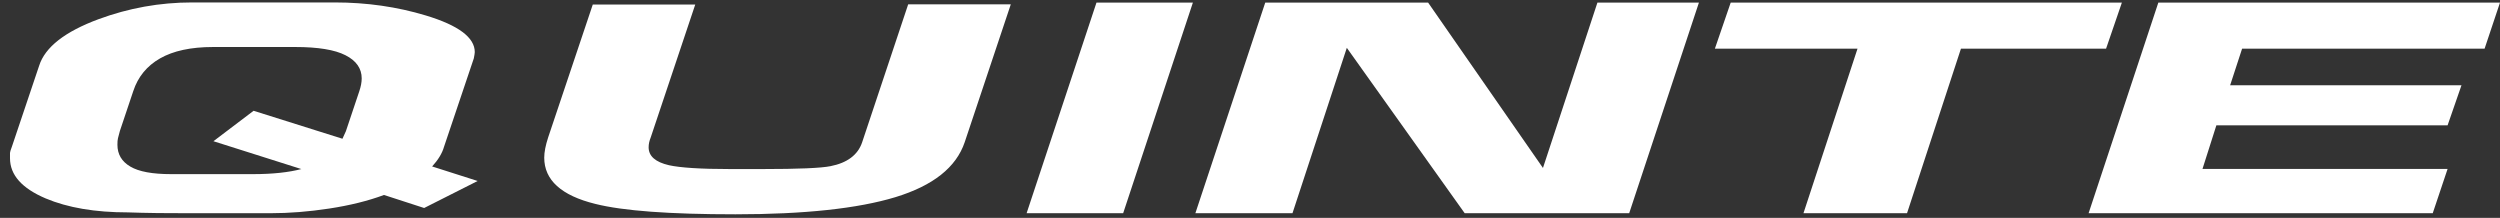 <svg width="241" height="21" viewBox="0 0 241 21" fill="none" xmlns="http://www.w3.org/2000/svg">
	<rect x="0" y="0" width="241" height="21" fill="#333333" stroke="none"/>
	<path d="M41.657 16.046L46.046 17.447L40.888 20.051L37.017 18.795C35.492 19.364 33.728 19.8 31.739 20.104C29.75 20.408 27.867 20.554 26.078 20.554C25.985 20.554 25.454 20.554 24.5 20.554C23.545 20.554 22.749 20.554 22.113 20.554C18.586 20.554 16.279 20.554 15.191 20.54C14.104 20.527 13.149 20.501 12.328 20.474C9.172 20.474 6.533 20.025 4.398 19.126C2.104 18.148 0.964 16.865 0.964 15.253C0.964 15.094 0.964 14.922 0.964 14.737C0.964 14.658 1.03 14.446 1.15 14.129L3.775 6.33C4.345 4.545 6.255 3.051 9.503 1.848C12.407 0.777 15.404 0.235 18.52 0.235H32.27C35.359 0.235 38.289 0.658 41.047 1.491C44.203 2.443 45.768 3.62 45.768 5.021C45.768 5.14 45.728 5.351 45.675 5.629L42.811 14.129C42.625 14.79 42.227 15.425 41.657 16.046ZM29.048 16.297L20.575 13.613L24.447 10.679L33.012 13.375L33.344 12.648L34.63 8.815C34.789 8.352 34.868 7.929 34.868 7.559C34.868 6.607 34.351 5.854 33.304 5.325C32.27 4.796 30.652 4.532 28.464 4.532H20.535C18.4 4.532 16.703 4.902 15.43 5.629C14.157 6.356 13.295 7.413 12.845 8.788L11.558 12.622C11.466 12.966 11.399 13.204 11.373 13.323C11.333 13.468 11.32 13.68 11.32 13.957C11.32 14.869 11.731 15.57 12.566 16.059C13.388 16.548 14.701 16.786 16.491 16.786H24.42C26.29 16.786 27.841 16.614 29.048 16.297Z" fill="white"/>
	<path d="M97.44 0.42L92.998 13.706C92.176 16.138 89.948 17.896 86.315 19.007C82.695 20.104 77.551 20.659 70.894 20.659C64.556 20.659 60.062 20.329 57.383 19.655C54.108 18.848 52.464 17.355 52.464 15.2C52.464 14.658 52.596 13.997 52.848 13.23L57.145 0.434H67.023L62.727 13.257C62.594 13.587 62.528 13.891 62.528 14.195C62.528 15.054 63.178 15.623 64.49 15.927C65.564 16.165 67.527 16.297 70.364 16.297H73.52C76.954 16.297 79.142 16.204 80.057 16.019C81.674 15.702 82.695 14.935 83.106 13.732L87.548 0.42H97.44Z" fill="white"/>
	<path d="M114.995 0.249L108.273 20.554H98.965L105.701 0.249H114.995Z" fill="white"/>
	<path d="M163.777 0.249L157.054 20.554H141.196L129.833 4.611L124.595 20.554H115.234L121.97 0.249H137.669L148.741 16.191L153.992 0.249H163.777Z" fill="white"/>
	<path d="M204.55 0.249L203.025 4.69H189.036L183.838 20.554H173.854L179.065 4.69H165.315L166.84 0.249H204.55Z" fill="white"/>
	<path d="M235.948 16.284L234.516 20.554H201.341L208.064 0.249H241L239.515 4.69H216.139L214.985 8.22H237.287L235.948 12.08H213.659L212.32 16.284H235.948Z" fill="white"/>
</svg>
